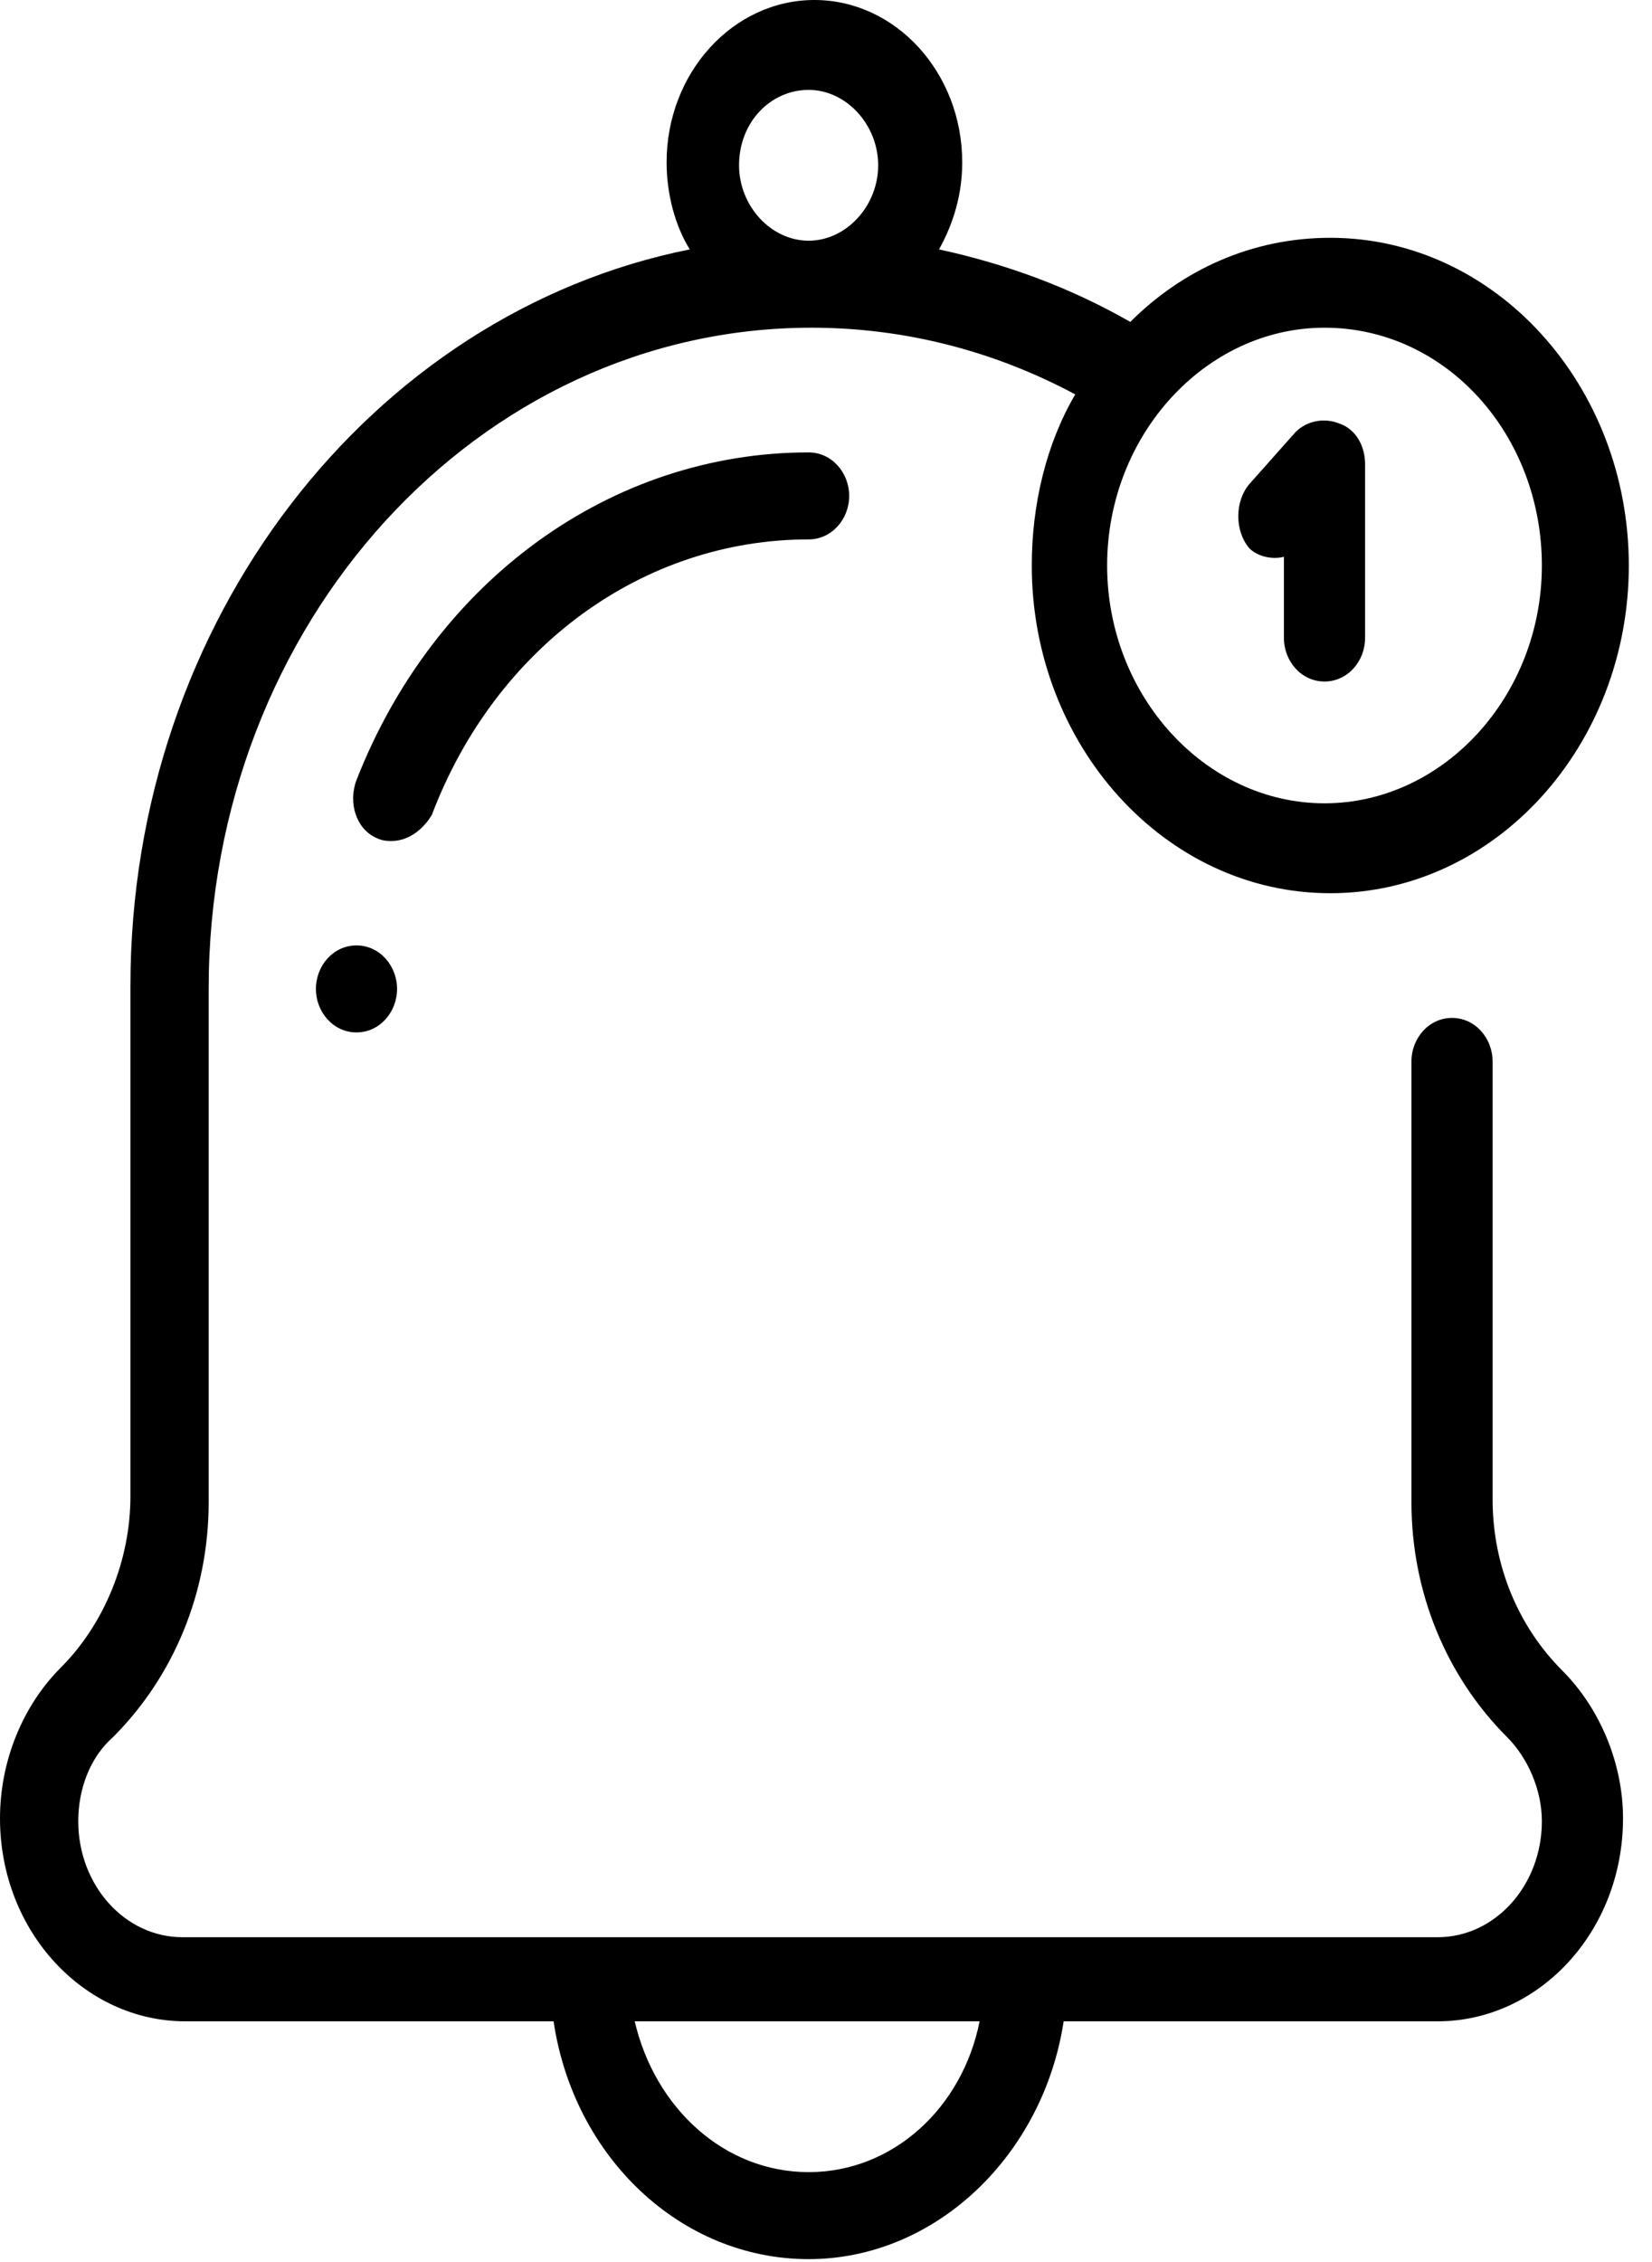 <?xml version="1.0" encoding="utf-8"?>
<svg width="57px" height="78px" viewBox="0 0 57 78" version="1.1" xmlns:xlink="http://www.w3.org/1999/xlink" xmlns="http://www.w3.org/2000/svg">
  <desc>Created with Lunacy</desc>
  <g id="Group-9">
    <path d="M51.5 51.7C51.5 54 52.4 56.1 53.9 57.6C55.2 58.9 56 60.8 56 62.7C56 66.6 53.1 69.7 49.6 69.7L36.7 69.7C36 74.3 32.3 77.9 27.9 77.9C23.5 77.9 19.8 74.4 19.1 69.7L6.4 69.7C2.9 69.7 0 66.6 0 62.7C0 60.7 0.8 58.8 2.1 57.5C3.6 56 4.5 53.8 4.5 51.6L4.5 34C4.5 21.4 12.8 10.8 23.8 8.6C23.3 7.8 23 6.7 23 5.6C23 2.5 25.3 0 28.1 0C30.9 0 33.2 2.5 33.2 5.6C33.2 6.7 32.9 7.7 32.4 8.6C34.7 9.1 36.9 9.9 39 11.1C40.8 9.3 43.2 8.2 45.9 8.2C51.6 8.2 56.2 13.3 56.2 19.5C56.2 25.7 51.6 30.8 45.9 30.8C40.2 30.8 35.6 25.7 35.6 19.5C35.6 17.4 36.1 15.3 37.1 13.6C34.3 12.1 31.2 11.3 28 11.3C16.5 11.3 7.2 21.5 7.2 34.1L7.2 51.8C7.2 54.9 6 57.8 3.9 59.9C3.1 60.6 2.7 61.7 2.7 62.8C2.7 65 4.3 66.8 6.3 66.8L49.6 66.8C51.6 66.8 53.2 65 53.2 62.8C53.2 61.7 52.7 60.6 52 59.9C49.9 57.8 48.7 54.9 48.7 51.8L48.7 36.6C48.7 35.8 49.3 35.1 50.1 35.1C50.9 35.1 51.5 35.8 51.5 36.6L51.5 51.7ZM30.3 5.7C30.3 4.3 29.2 3.1 27.9 3.1C26.6 3.1 25.5 4.2 25.5 5.7C25.5 7.1 26.6 8.3 27.9 8.3C29.2 8.3 30.3 7.1 30.3 5.7ZM53.2 19.5C53.2 24 49.8 27.7 45.7 27.7C41.6 27.7 38.2 24 38.2 19.5C38.2 15 41.6 11.3 45.7 11.3C49.9 11.3 53.2 15 53.2 19.5ZM27.9 74.9C25 74.9 22.6 72.7 21.9 69.7L33.8 69.7C33.2 72.7 30.8 74.9 27.9 74.9Z" id="Fill-1" fill="#000000" fill-rule="evenodd" stroke="none" />
    <path d="M1.4 0C0.6 0 0 0.7 0 1.5C0 2.3 0.6 3 1.4 3C2.2 3 2.8 2.3 2.8 1.5C2.8 0.7 2.2 0 1.4 0" transform="translate(10.9 32.6)" id="Fill-3" fill="#000000" stroke="none" />
    <path d="M2.716 12.5C4.916 6.7 10.016 3 15.716 3C16.516 3 17.116 2.3 17.116 1.5C17.116 0.7 16.516 0 15.716 0C8.916 0 2.816 4.4 0.116 11.3C-0.184 12.1 0.116 13 0.816 13.3C1.016 13.4 1.216 13.4 1.316 13.4C1.916 13.4 2.416 13 2.716 12.5" transform="translate(12.184 15.6)" id="Fill-5" fill="#000000" stroke="none" />
    <path d="M1.575 4.7L1.575 7.5C1.575 8.3 2.175 9 2.975 9C3.775 9 4.375 8.3 4.375 7.5L4.375 1.5C4.375 0.9 4.075 0.3 3.475 0.1C2.975 -0.1 2.375 0 1.975 0.4L0.375 2.2C-0.125 2.8 -0.125 3.8 0.375 4.4C0.675 4.7 1.175 4.8 1.575 4.7" transform="translate(42.725 14.5)" id="Fill-7" fill="#000000" stroke="none" />
  </g>
</svg>
